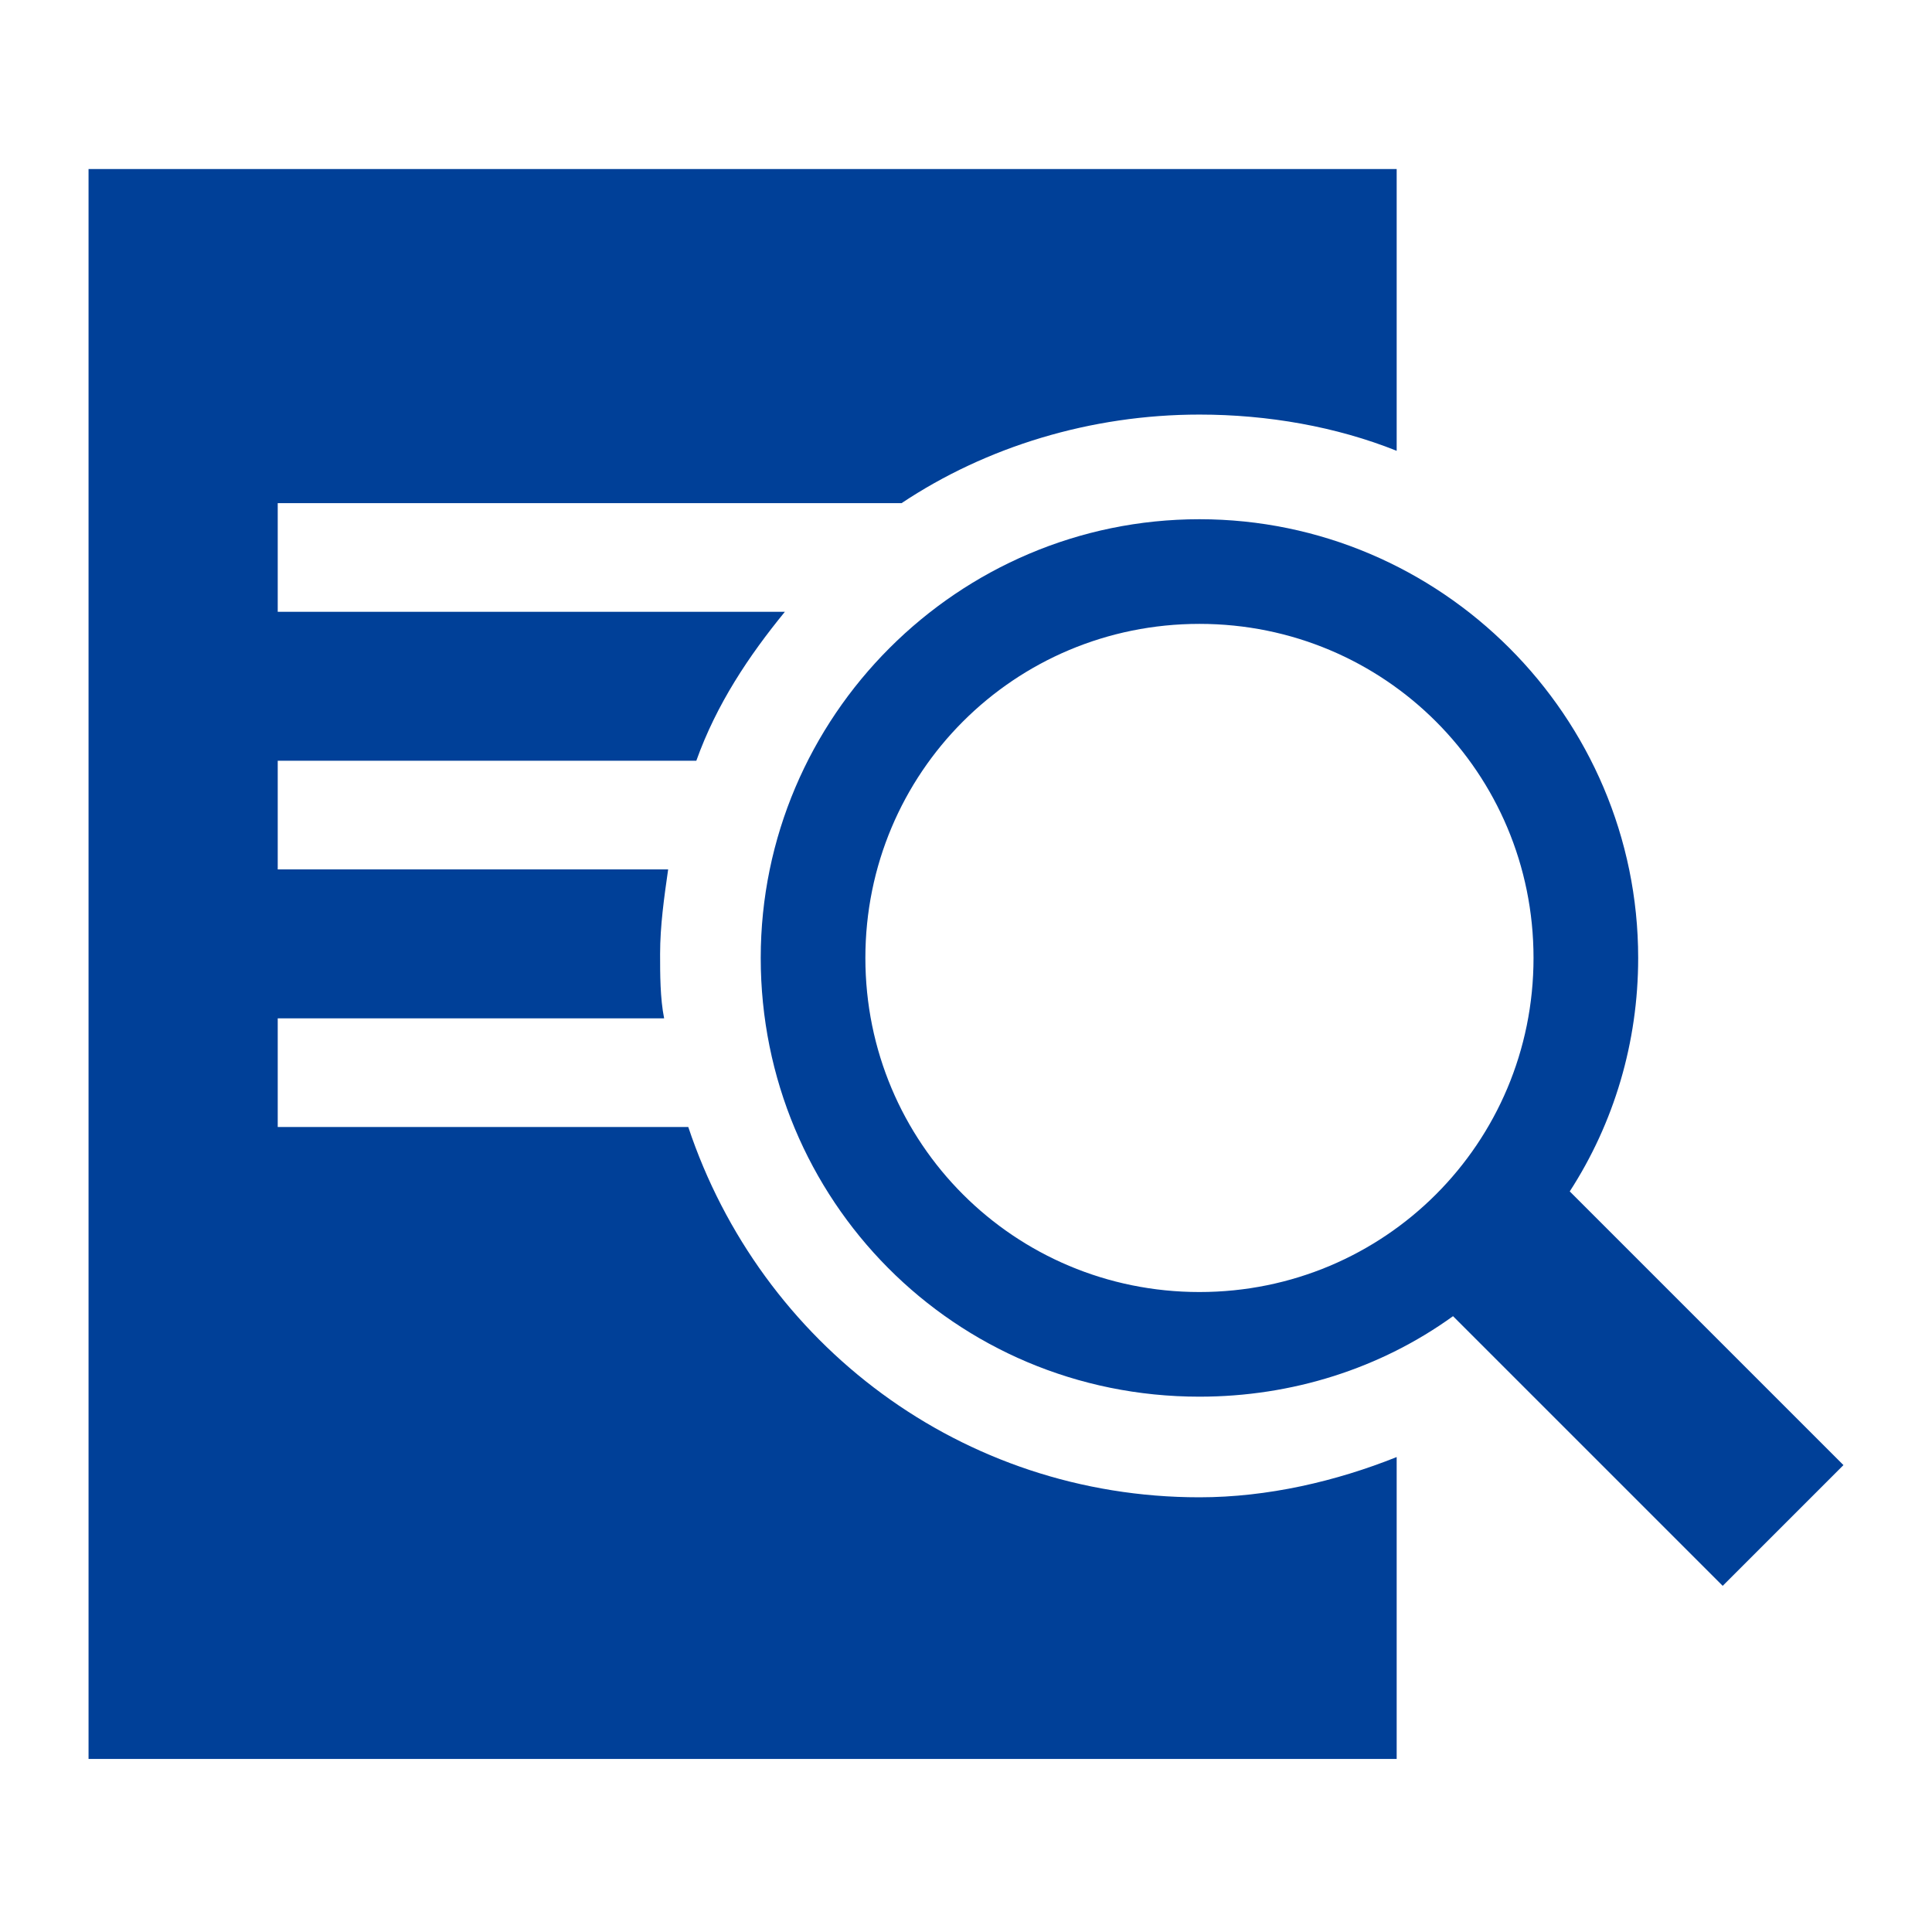 <?xml version="1.0" encoding="utf-8"?>
<!-- Generator: Adobe Illustrator 25.4.8, SVG Export Plug-In . SVG Version: 6.00 Build 0)  -->
<svg version="1.1" id="レイヤー_1" xmlns="http://www.w3.org/2000/svg" xmlns:xlink="http://www.w3.org/1999/xlink" x="0px"
	 y="0px" viewBox="0 0 48 48" style="enable-background:new 0 0 48 48;" xml:space="preserve">
<style type="text/css">
	.st0{fill:#004098;}
</style>
<g>
	<path class="st0" d="M29.8,34.7c2.3,0,4.5-0.7,6.3-2l6.7,6.7l3-3L39,29.6c1.1-1.7,1.7-3.7,1.7-5.8c0-6-4.9-10.9-10.9-10.9
		s-10.9,4.9-10.9,10.9S23.7,34.7,29.8,34.7z M29.8,15.5c4.6,0,8.3,3.7,8.3,8.3c0,4.6-3.7,8.3-8.3,8.3c-4.6,0-8.3-3.7-8.3-8.3
		C21.5,19.2,25.2,15.5,29.8,15.5z"/>
	<g>
		<path class="st0" d="M29.8,37.2c-5.9,0-10.9-3.8-12.7-9.2c0,0,0,0,0,0H6.9v-2.7h9.6c-0.1-0.5-0.1-1.1-0.1-1.6
			c0-0.7,0.1-1.4,0.2-2.1c0,0,0,0,0,0H6.9v-2.7h10.4c0,0,0,0,0,0c0.5-1.4,1.3-2.6,2.2-3.7l0,0H6.9v-2.7h15.5h0
			c2.1-1.4,4.7-2.2,7.4-2.2c1.7,0,3.4,0.3,4.9,0.9v-7H2.2v39.5h32.5v-7.5C33.2,36.8,31.5,37.2,29.8,37.2z"/>
	</g>
</g>
<g>
</g>
<g>
</g>
<g>
</g>
<g>
</g>
<g>
</g>
<g>
</g>
<g>
</g>
<g>
</g>
<g>
</g>
<g>
</g>
<g>
</g>
<g>
</g>
<g>
</g>
<g>
</g>
<g>
</g>
</svg>
